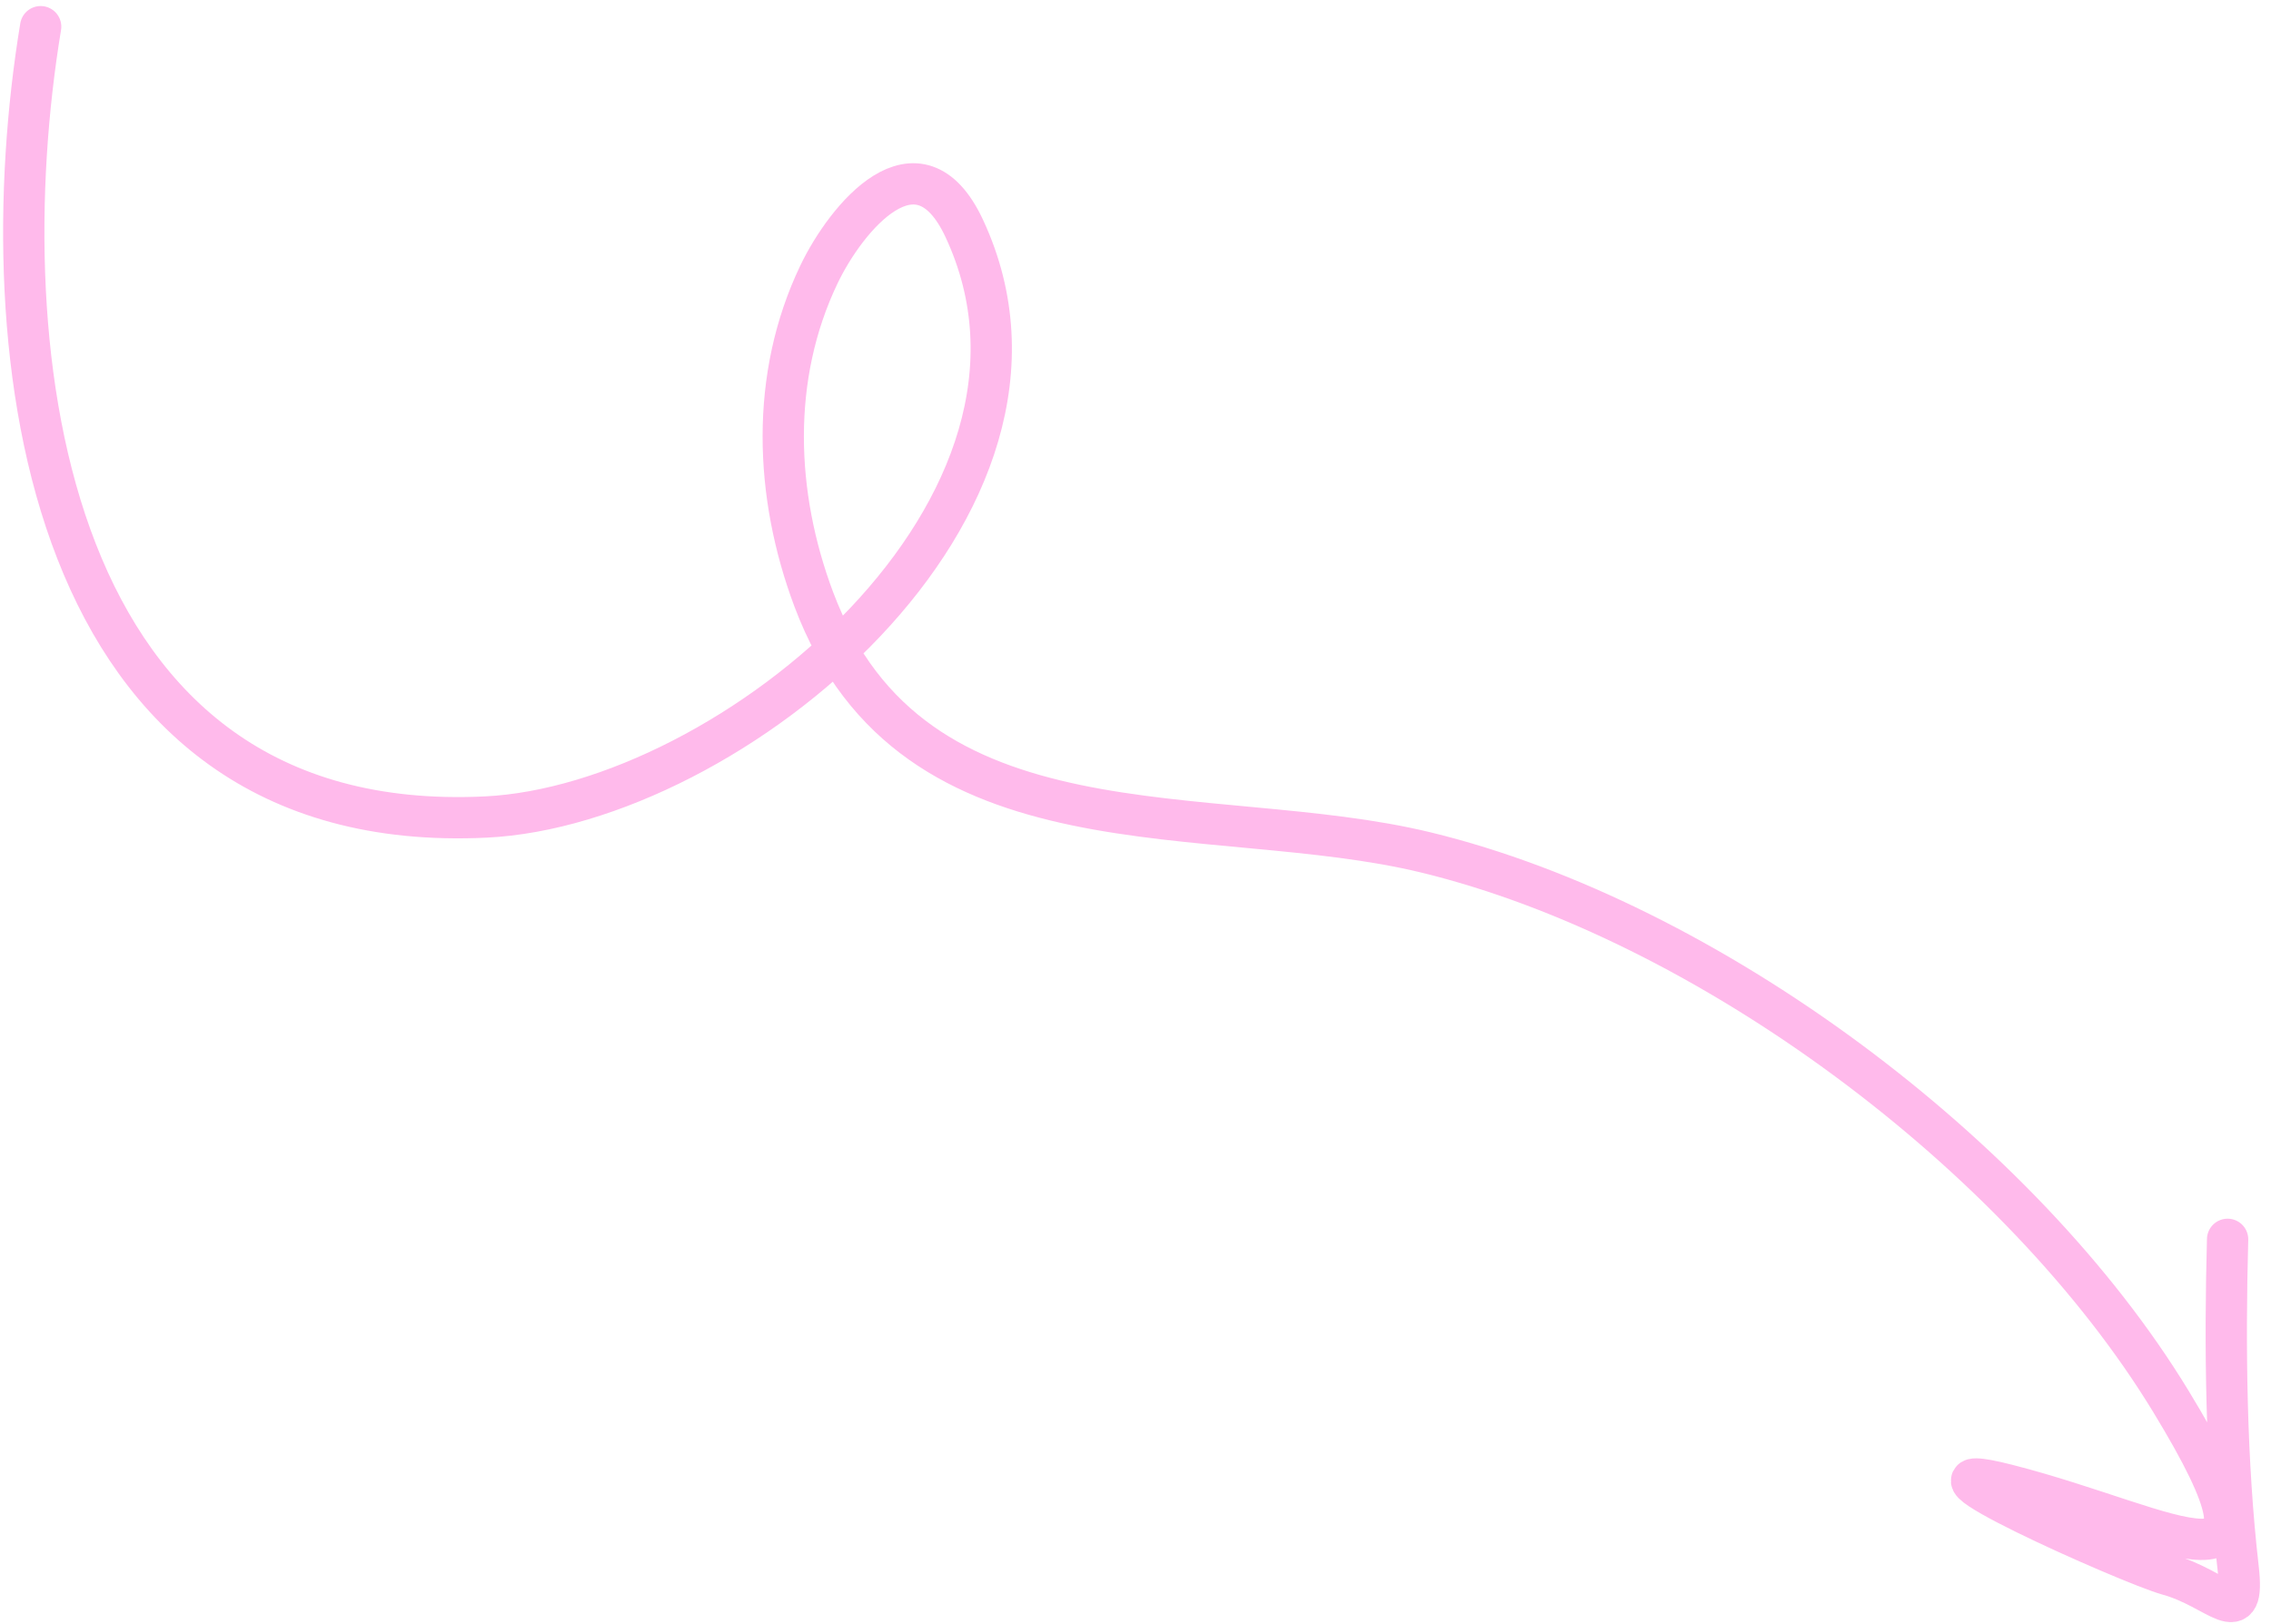 <svg xmlns="http://www.w3.org/2000/svg" width="165" height="118" viewBox="0 0 165 118" fill="none"><path d="M2.954 1.939C-0.937 25.507 3.042 60.918 35.28 59.37C53.131 58.512 79.431 36.689 70.058 16.598C66.707 9.415 61.463 15.843 59.501 19.942C55.937 27.385 56.272 35.96 59.131 43.566C66.329 62.711 87.896 58.128 103.615 61.947C124.017 66.904 146.805 83.873 157.731 101.838C167.174 117.365 158.026 111.007 145.856 107.9C136.6 105.538 154.676 113.642 157.549 114.436C161.16 115.434 163.137 118.496 162.615 113.954C161.731 106.259 161.634 97.836 161.847 90.056" stroke="#FFBAEB" stroke-width="3" stroke-linecap="round"></path></svg>